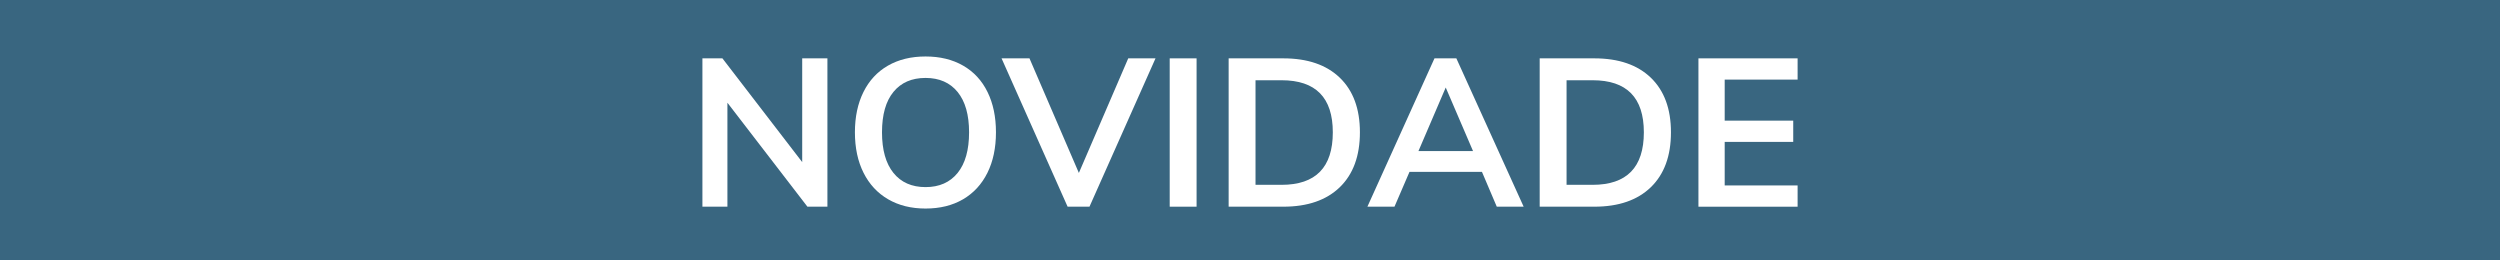 <?xml version="1.0" encoding="UTF-8"?>
<svg id="Calque_1" data-name="Calque 1" xmlns="http://www.w3.org/2000/svg" viewBox="0 0 144 15">
  <rect y="-0" width="144" height="15" style="fill: #396680; stroke-width: 0px;"/>
  <g>
    <path d="M47.659,3.361v8.544h-1.152l-4.608-5.988v5.988h-1.44V3.361h1.152l4.596,5.976V3.361h1.452Z" style="fill: #fff; stroke-width: 0px;"/>
    <path d="M51.157,11.479c-.612-.356-1.084-.864-1.416-1.524s-.498-1.438-.498-2.334c0-.888.164-1.662.492-2.322.328-.66.798-1.166,1.41-1.518.612-.352,1.334-.528,2.166-.528s1.554.176,2.166.528c.612.352,1.08.858,1.404,1.518.324.66.486,1.434.486,2.322,0,.896-.164,1.674-.492,2.334s-.796,1.168-1.404,1.524c-.608.355-1.328.533-2.16.533-.824,0-1.542-.178-2.154-.533ZM55.159,9.961c.44-.544.66-1.324.66-2.34,0-1.008-.22-1.782-.66-2.322s-1.056-.81-1.848-.81-1.408.268-1.848.804c-.44.536-.66,1.312-.66,2.328s.22,1.796.66,2.34c.44.544,1.056.816,1.848.816s1.408-.272,1.848-.816Z" style="fill: #fff; stroke-width: 0px;"/>
    <path d="M66.558,3.361l-3.804,8.544h-1.26l-3.804-8.544h1.608l2.845,6.6,2.844-6.6h1.571Z" style="fill: #fff; stroke-width: 0px;"/>
    <path d="M67.375,3.361h1.548v8.544h-1.548V3.361Z" style="fill: #fff; stroke-width: 0px;"/>
    <path d="M70.77,3.361h3.145c1.399,0,2.485.372,3.258,1.116.771.744,1.158,1.792,1.158,3.144,0,1.36-.387,2.414-1.158,3.162-.772.748-1.858,1.122-3.258,1.122h-3.145V3.361ZM73.818,10.646c1.969,0,2.952-1.009,2.952-3.024,0-2-.983-3-2.952-3h-1.5v6.024h1.5Z" style="fill: #fff; stroke-width: 0px;"/>
    <path d="M85.362,9.901h-4.176l-.864,2.004h-1.56l3.864-8.544h1.26l3.876,8.544h-1.548l-.853-2.004ZM84.846,8.701l-1.572-3.66-1.571,3.66h3.144Z" style="fill: #fff; stroke-width: 0px;"/>
    <path d="M88.686,3.361h3.145c1.399,0,2.485.372,3.258,1.116.771.744,1.158,1.792,1.158,3.144,0,1.36-.387,2.414-1.158,3.162-.772.748-1.858,1.122-3.258,1.122h-3.145V3.361ZM91.734,10.646c1.969,0,2.952-1.009,2.952-3.024,0-2-.983-3-2.952-3h-1.5v6.024h1.5Z" style="fill: #fff; stroke-width: 0px;"/>
    <path d="M97.83,3.361h5.712v1.224h-4.2v2.364h3.948v1.224h-3.948v2.508h4.2v1.225h-5.712V3.361Z" style="fill: #fff; stroke-width: 0px;"/>
  </g>
</svg>